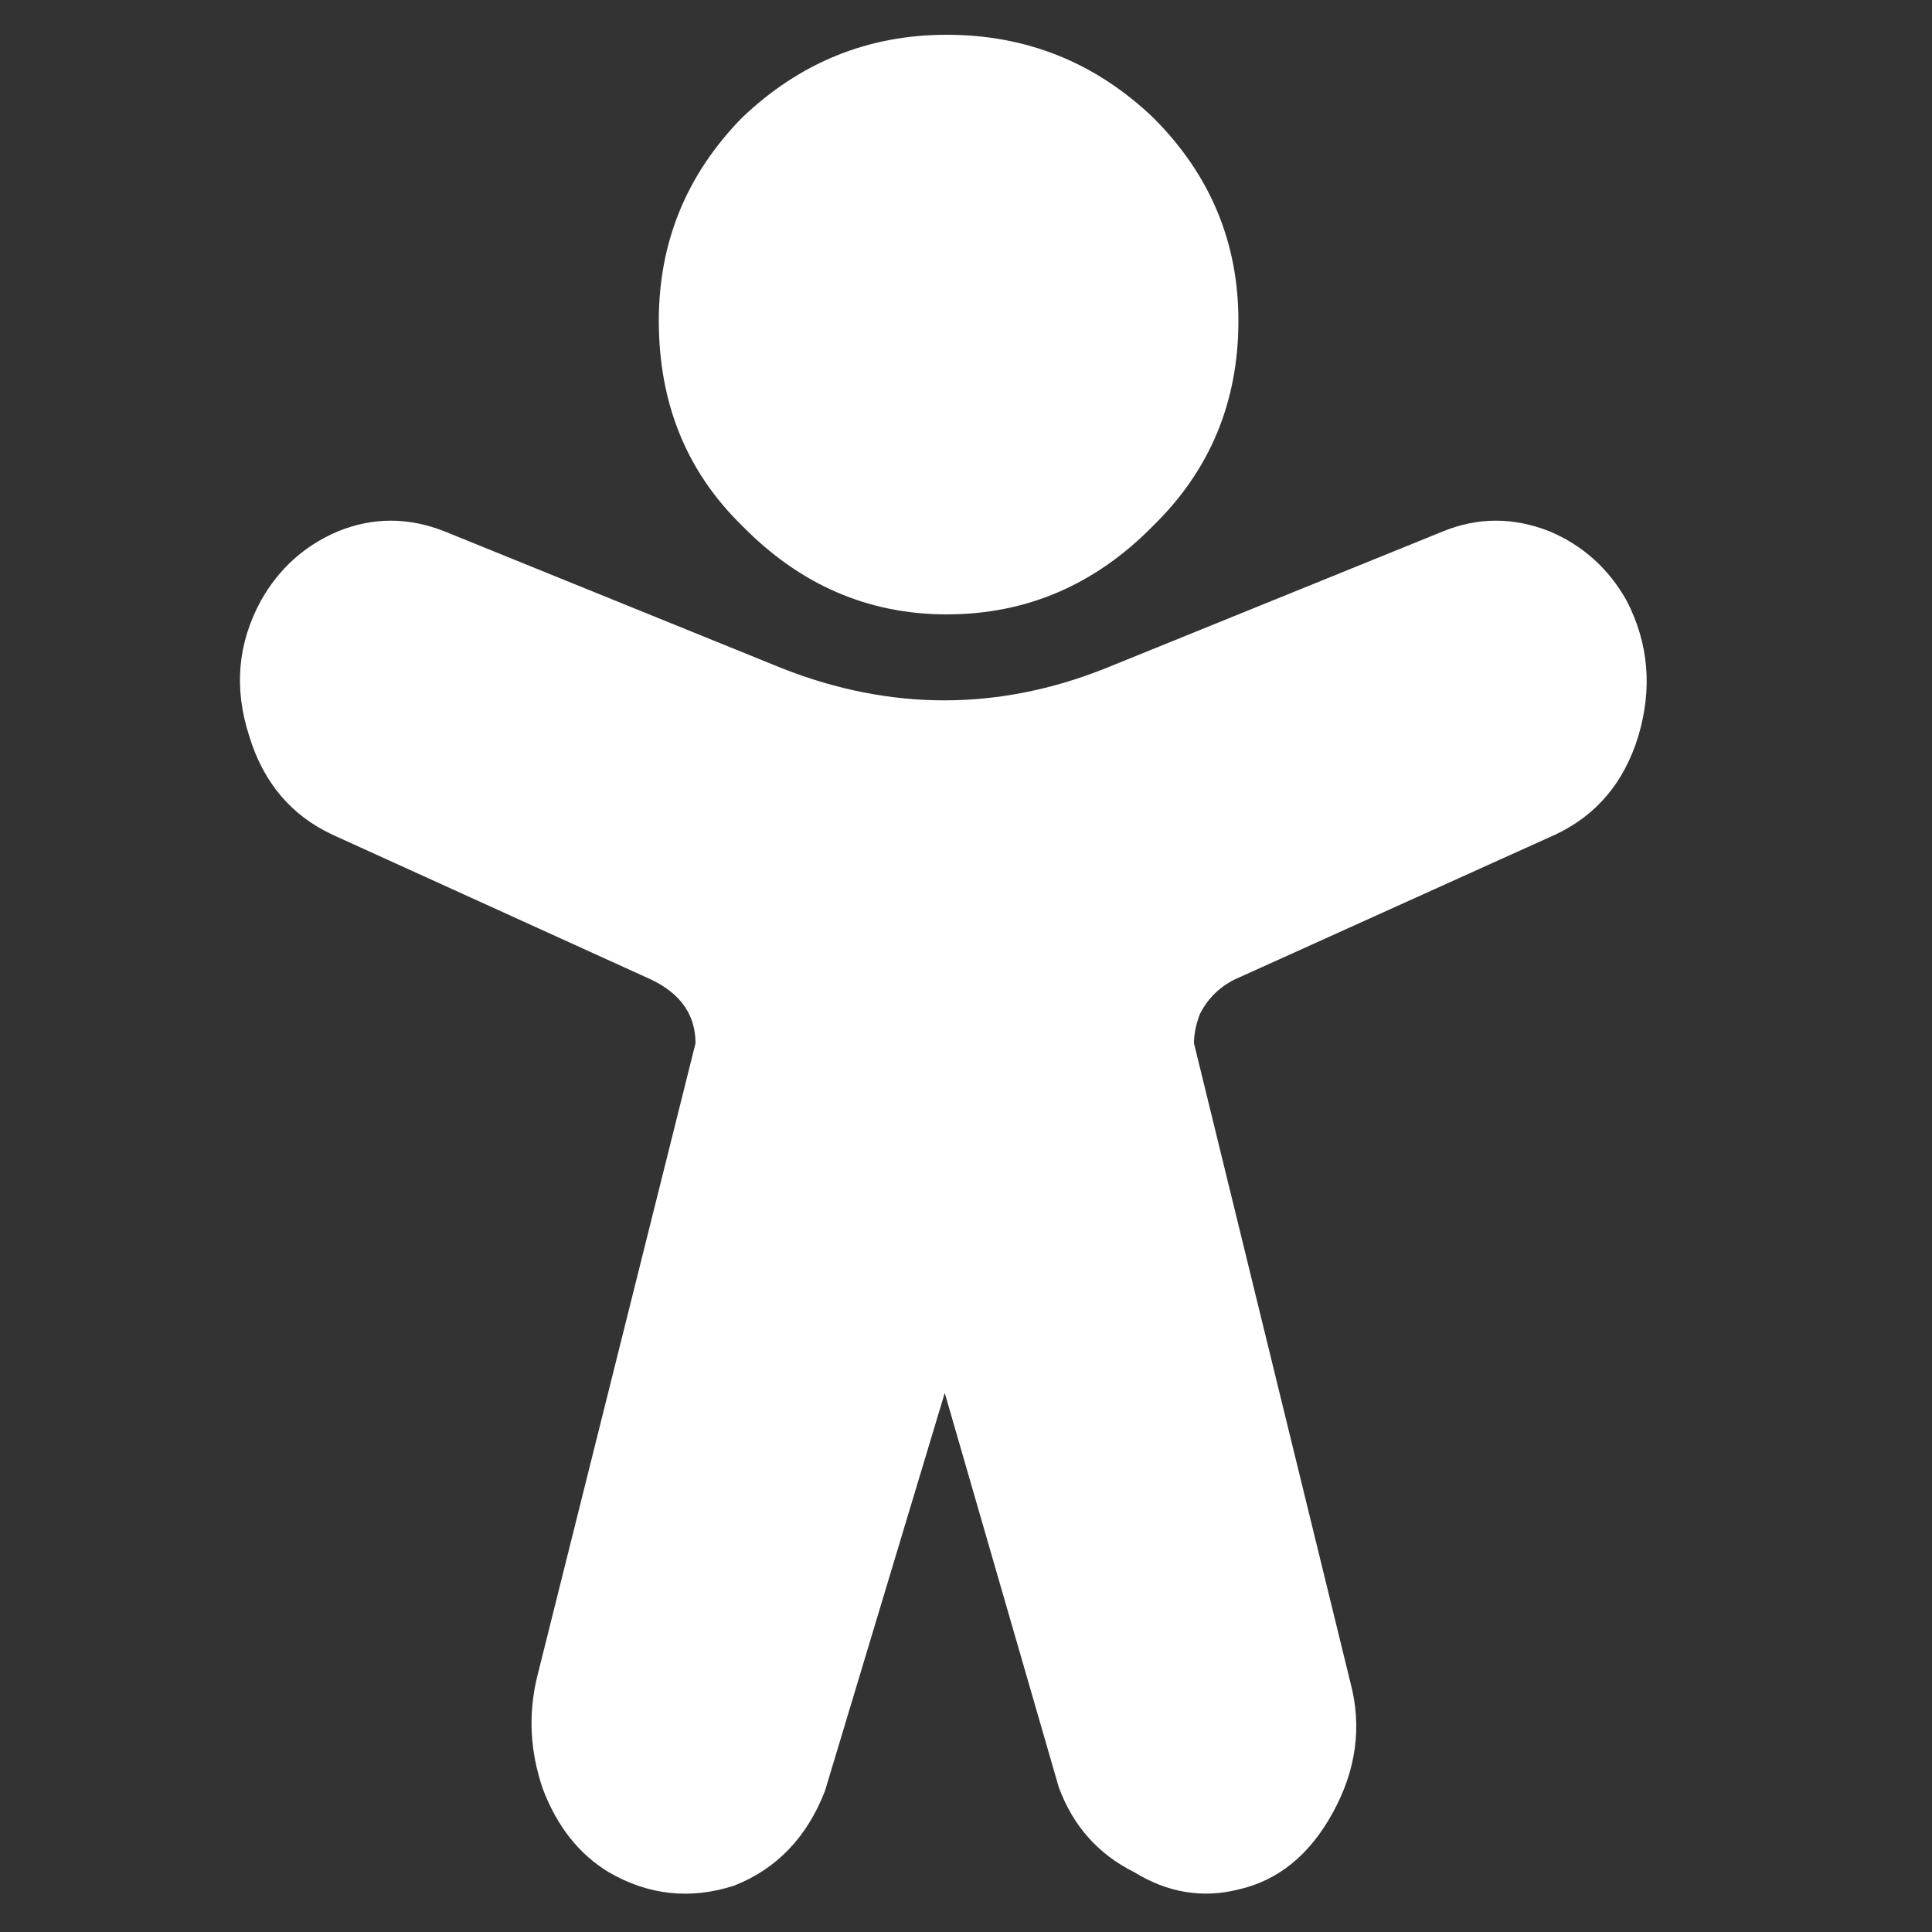 
<svg xmlns="http://www.w3.org/2000/svg" version="1.1" xmlns:xlink="http://www.w3.org/1999/xlink" preserveAspectRatio="none" x="0px" y="0px" width="50px" height="50px" viewBox="0 0 50 50">
<rect x="0" y="0" width="50" height="50" fill="#333333" stroke="none"/>
<defs>
<g id="Layer0_0_FILL">
<path fill="#FFFFFF" stroke="none" d="
M 29.85 3.05
Q 27.6 0.9 24.5 0.9 21.45 0.9 19.2 3.05 17.05 5.25 17.05 8.3 17.05 11.5 19.2 13.6 21.45 15.9 24.5 15.9 27.6 15.9 29.85 13.6 32.05 11.45 32.05 8.3 32.05 5.25 29.85 3.05
M 42.4 19.05
Q 42.95 17.2 42.1 15.55 41.4 14.3 40.1 13.75 38.7 13.2 37.35 13.75
L 28.6 17.3
Q 24.45 18.95 20.25 17.3
L 11.5 13.75
Q 10.1 13.2 8.75 13.75 7.45 14.3 6.75 15.55 5.85 17.2 6.45 19.05 7 20.85 8.6 21.6
L 16.85 25.35
Q 18 25.9 18 27
L 13.9 43.4
Q 13.55 44.85 14.05 46.3 14.6 47.75 15.75 48.45 17.3 49.35 19 48.8 20.65 48.15 21.35 46.35
L 24.45 36.05 27.4 46.25
Q 27.95 47.75 29.35 48.45 30.65 49.25 32.05 48.9 33.6 48.55 34.5 46.9 35.4 45.25 34.95 43.55
L 30.9 27
Q 30.9 26.65 31.05 26.25 31.35 25.65 31.95 25.35
L 40.25 21.6
Q 41.85 20.85 42.4 19.05 Z"/>
</g>
</defs>

<g transform="matrix( 1, 0, 0, 1, 0,0) ">
<use xlink:href="#Layer0_0_FILL"/>
</g>
</svg>
